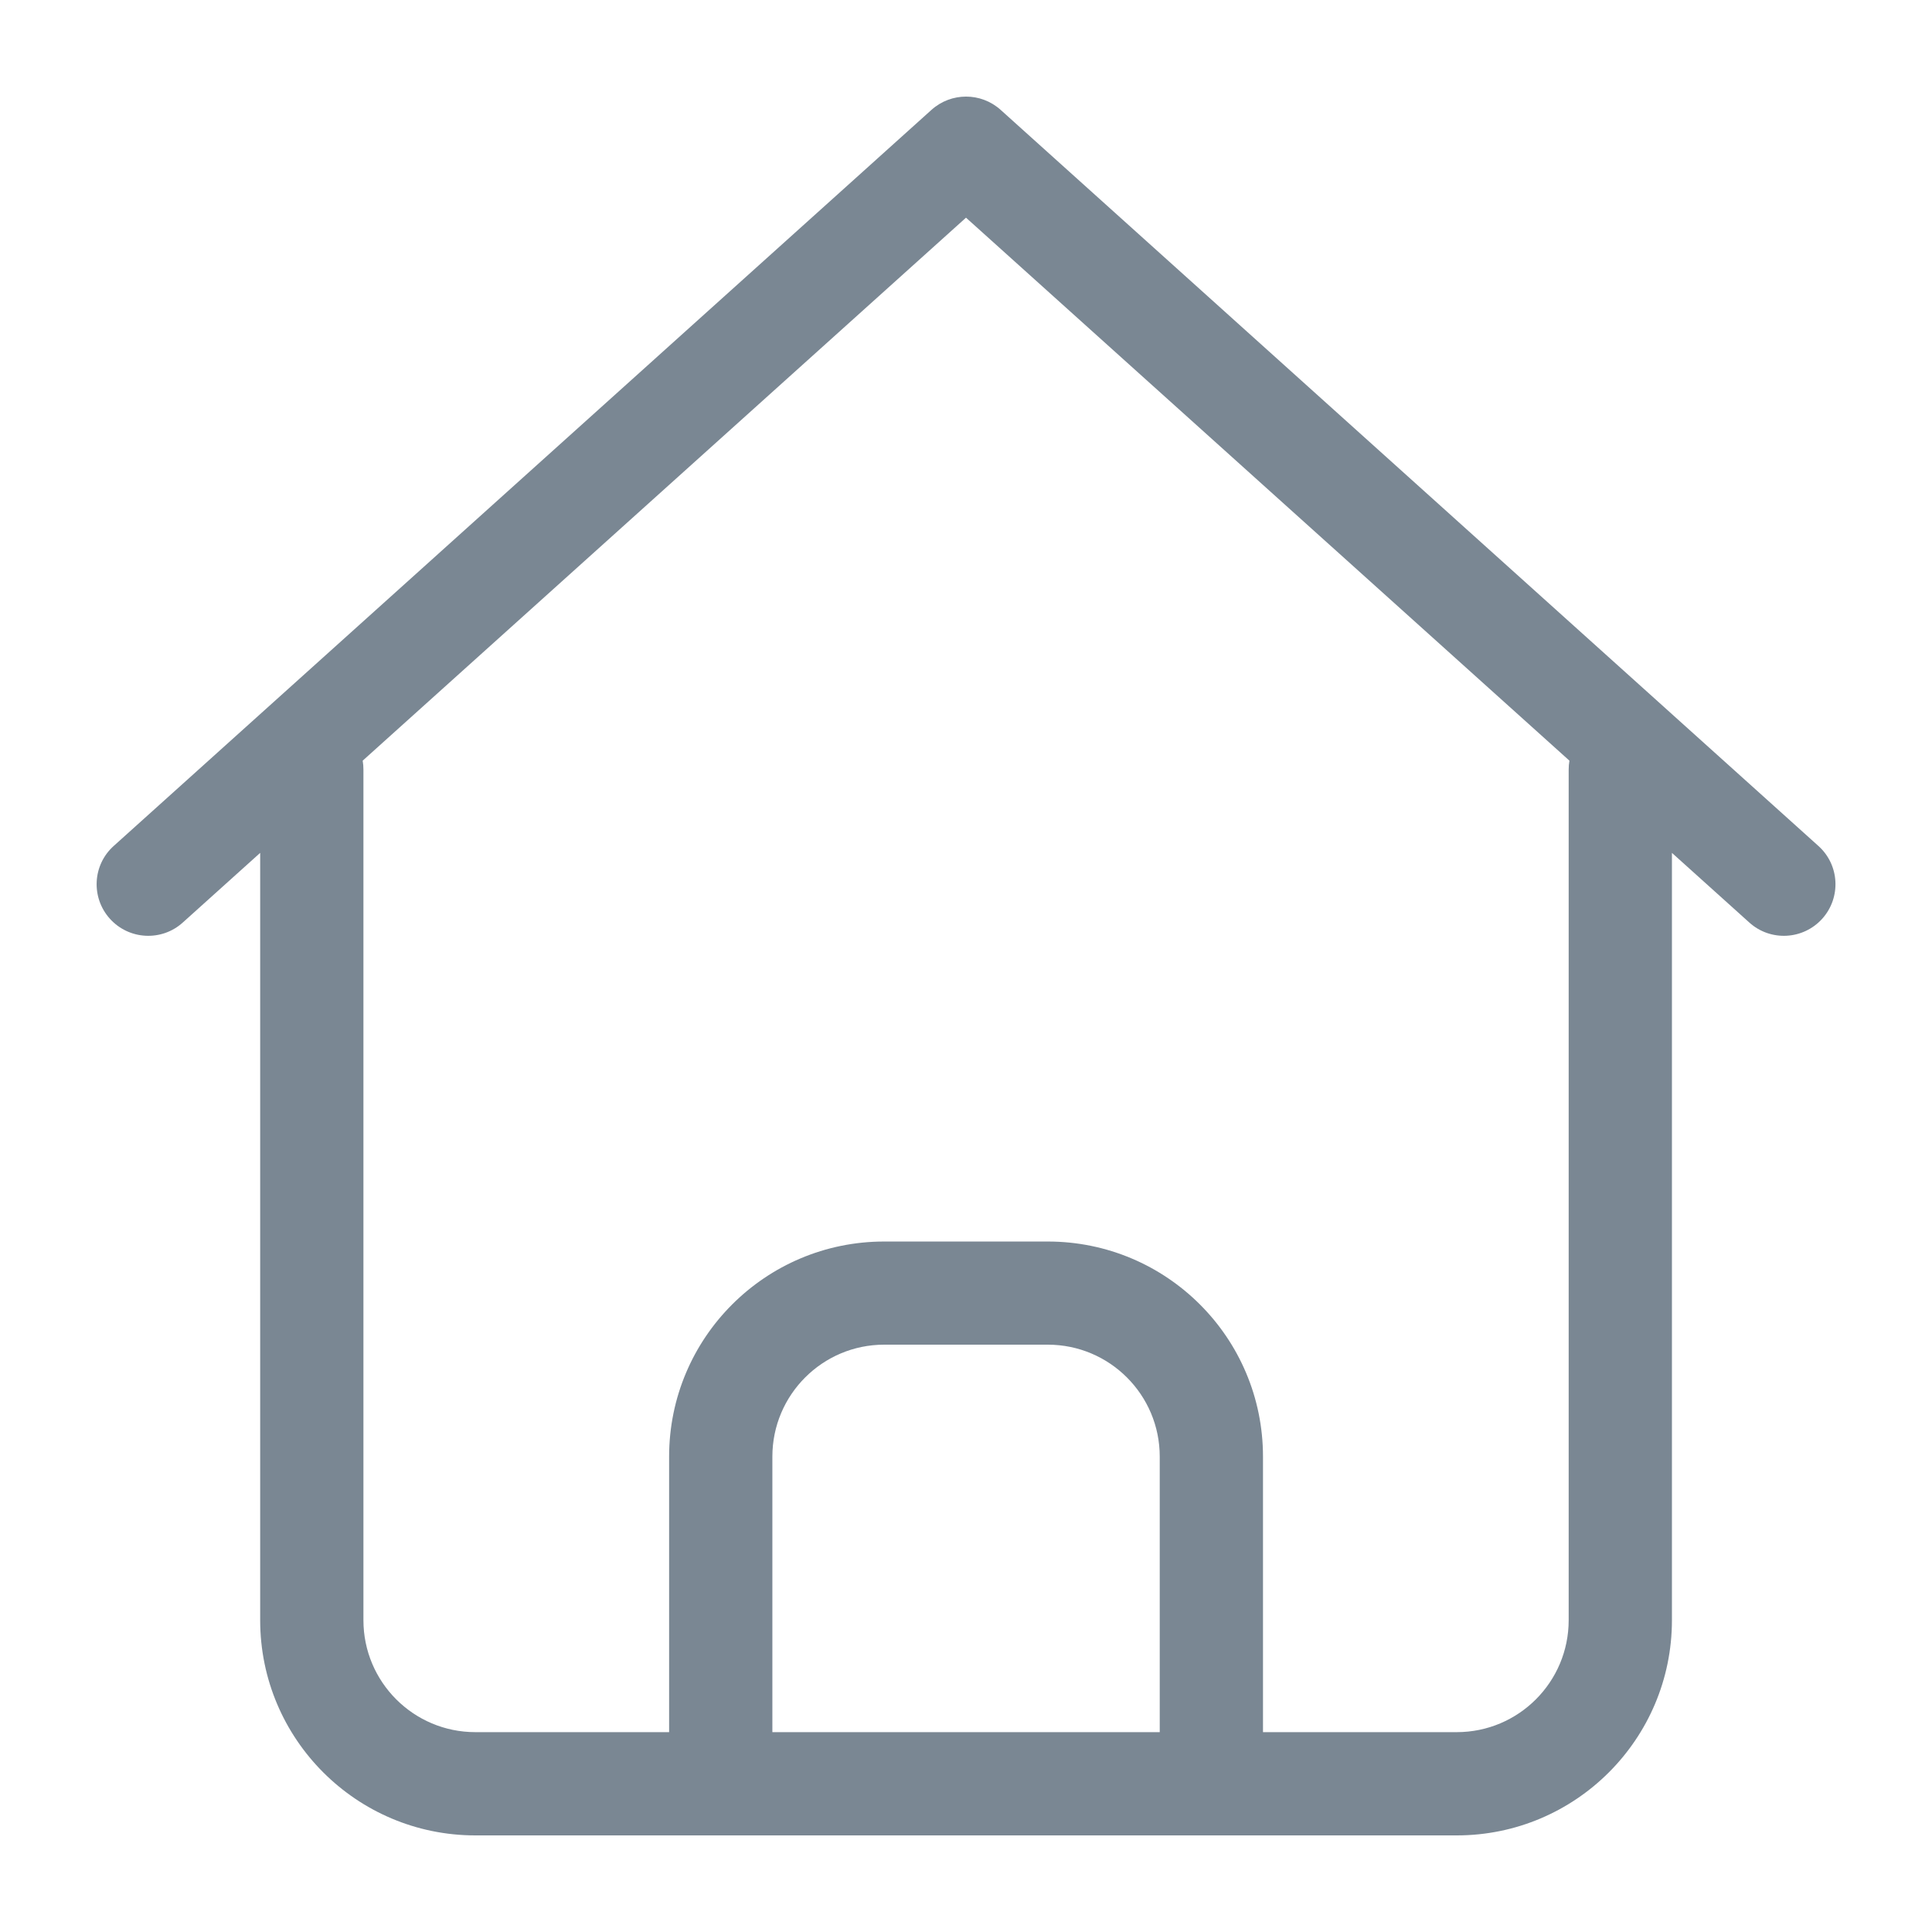 <svg width="18" height="18" viewBox="0 0 18 18" fill="none" xmlns="http://www.w3.org/2000/svg">
<path fill-rule="evenodd" clip-rule="evenodd" d="M9.322 1.023C9.139 0.859 8.862 0.859 8.679 1.023L1.06 7.881C0.862 8.058 0.846 8.362 1.024 8.56C1.202 8.757 1.506 8.773 1.703 8.595L2.424 7.946V15.095C2.424 16.202 3.322 17.1 4.429 17.1H13.572C14.679 17.1 15.577 16.202 15.577 15.095V7.946L16.298 8.595C16.495 8.773 16.799 8.757 16.977 8.56C17.155 8.362 17.139 8.058 16.941 7.881L9.322 1.023ZM3.386 7.172C3.386 7.143 3.384 7.115 3.379 7.087L9 2.028L14.622 7.087C14.617 7.115 14.615 7.143 14.615 7.172V15.095C14.615 15.671 14.148 16.138 13.572 16.138H11.767V13.571C11.767 12.464 10.87 11.567 9.762 11.567H8.238C7.131 11.567 6.234 12.464 6.234 13.571V16.138H4.429C3.853 16.138 3.386 15.671 3.386 15.095V7.172ZM7.196 13.571C7.196 12.995 7.663 12.528 8.238 12.528H9.762C10.338 12.528 10.805 12.995 10.805 13.571V16.138H7.196V13.571Z" fill="#7A8793"/>
</svg>
